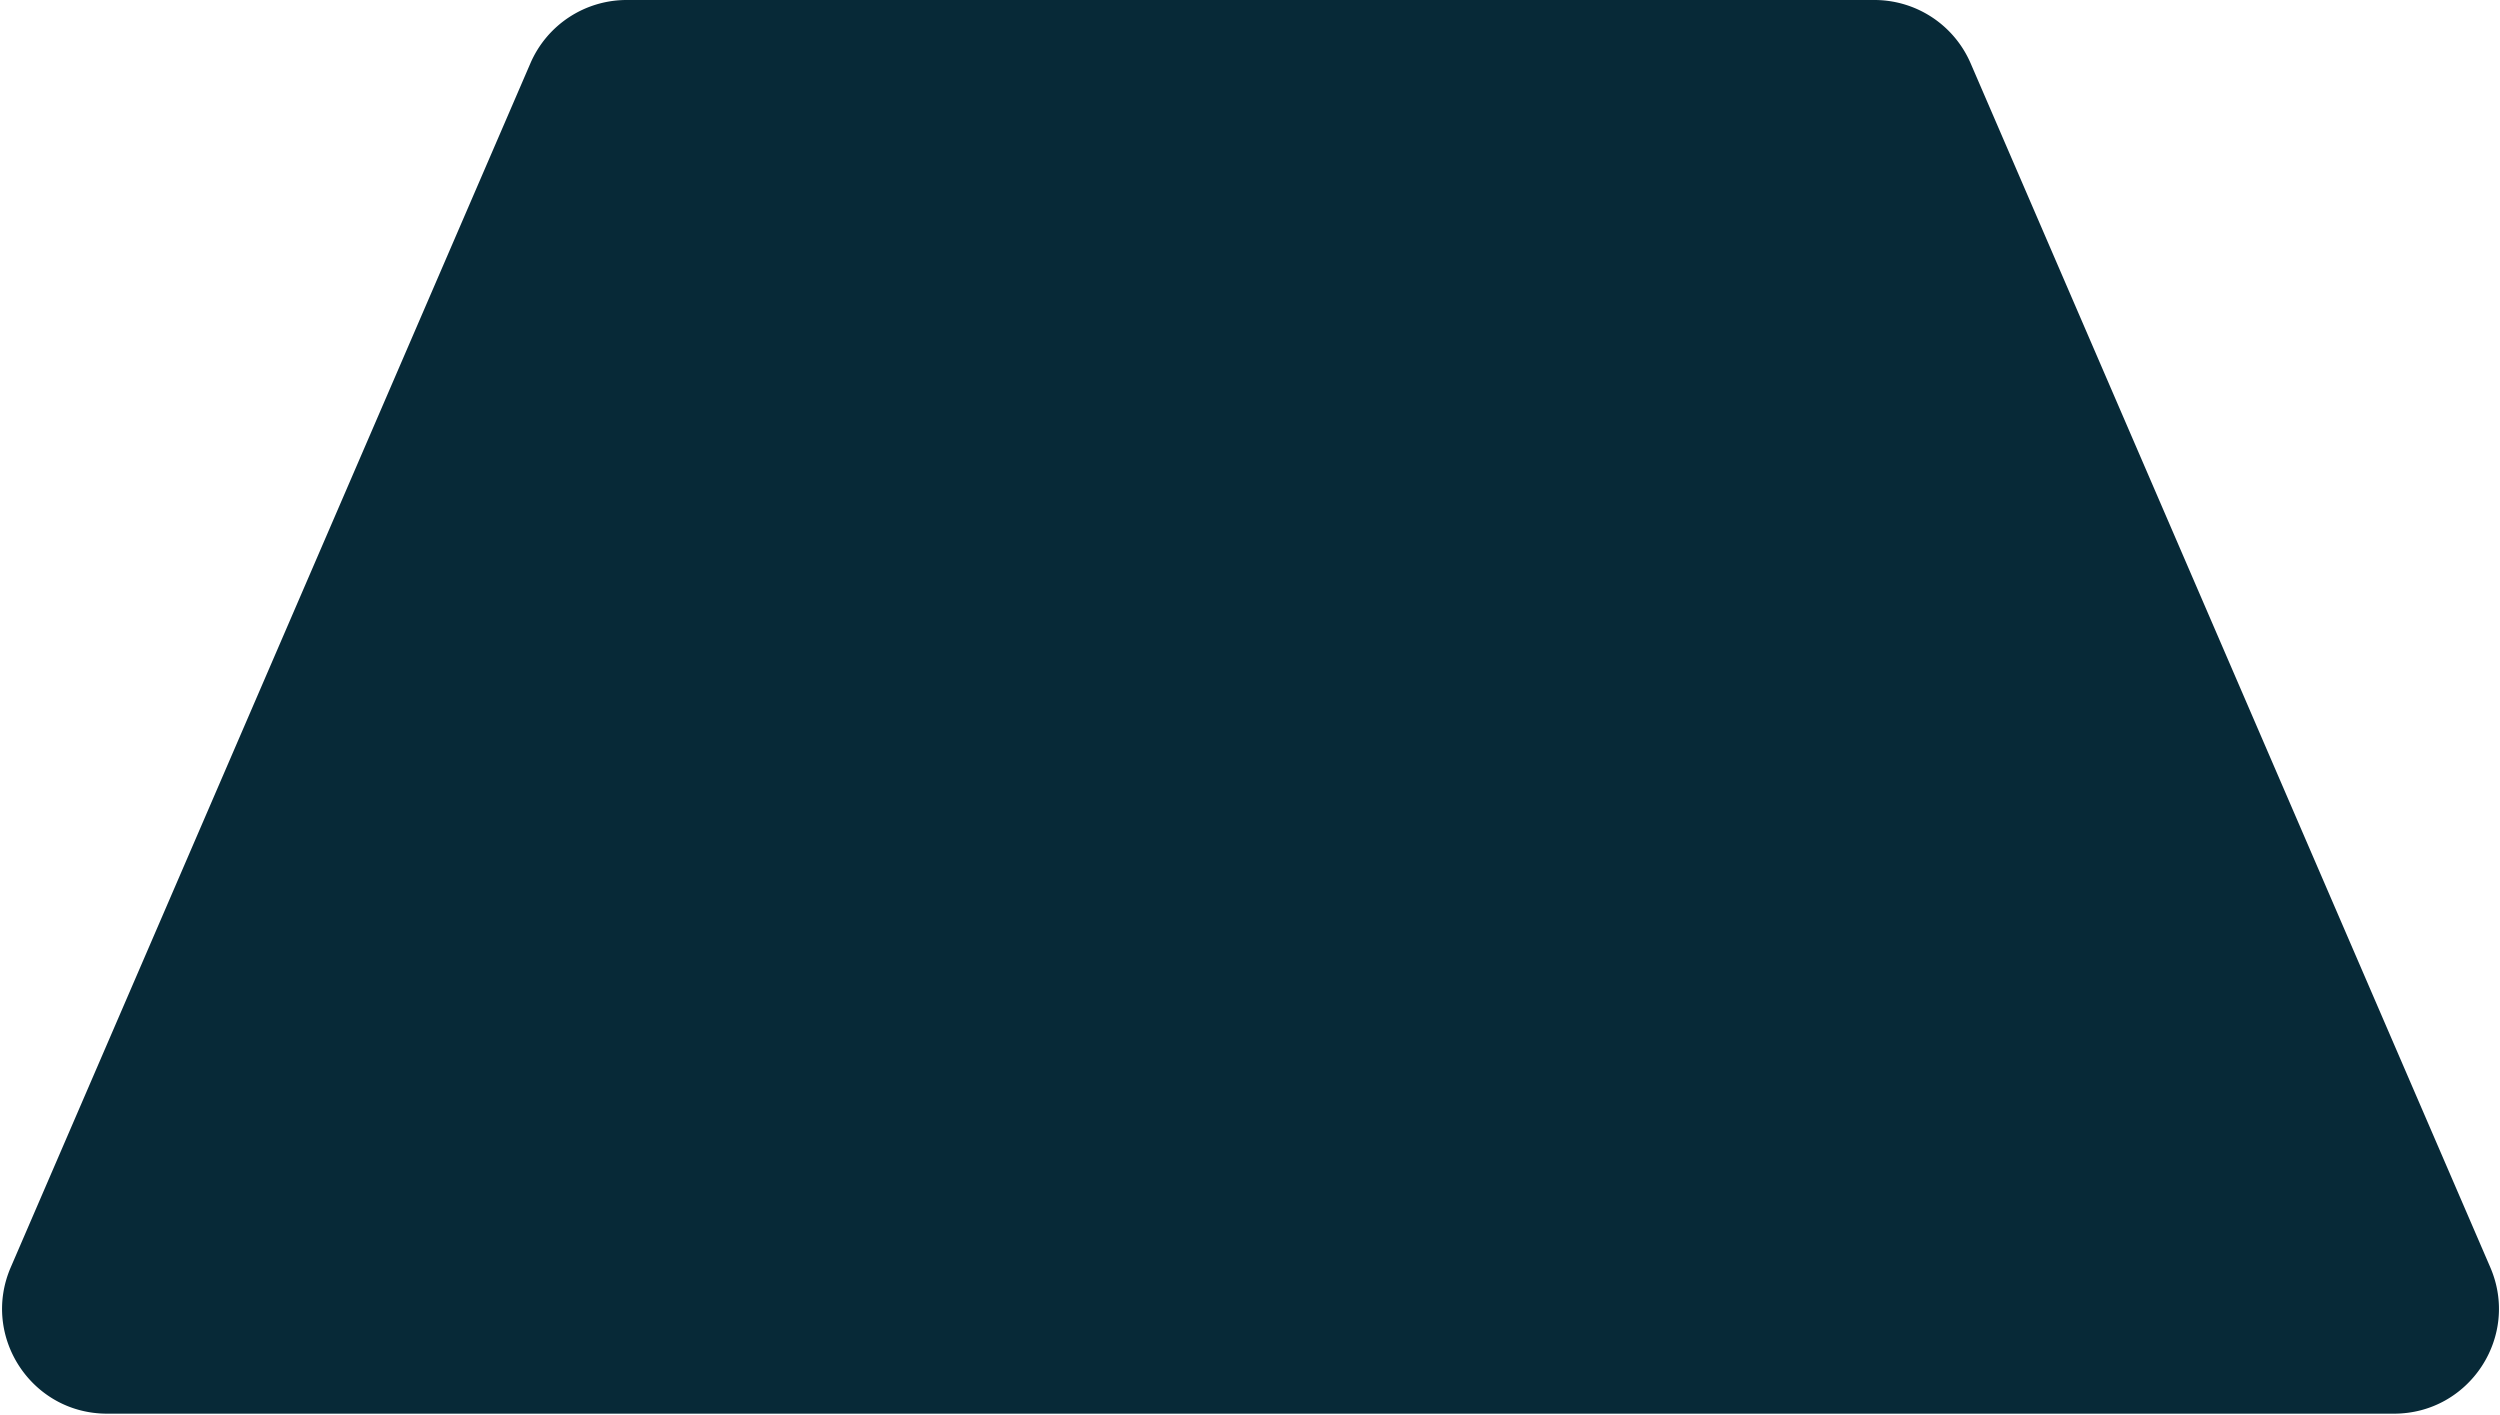 <svg xmlns="http://www.w3.org/2000/svg" width="477" height="270" fill="none"><path fill="#072937" d="M101.202 12.075 2.052 241.802c-5.698 13.203 3.983 27.925 18.363 27.925h436.366c14.381 0 24.061-14.722 18.363-27.925l-99.15-229.727A19.999 19.999 0 0 0 357.632 0H119.565a20 20 0 0 0-18.363 12.075Z"/></svg>